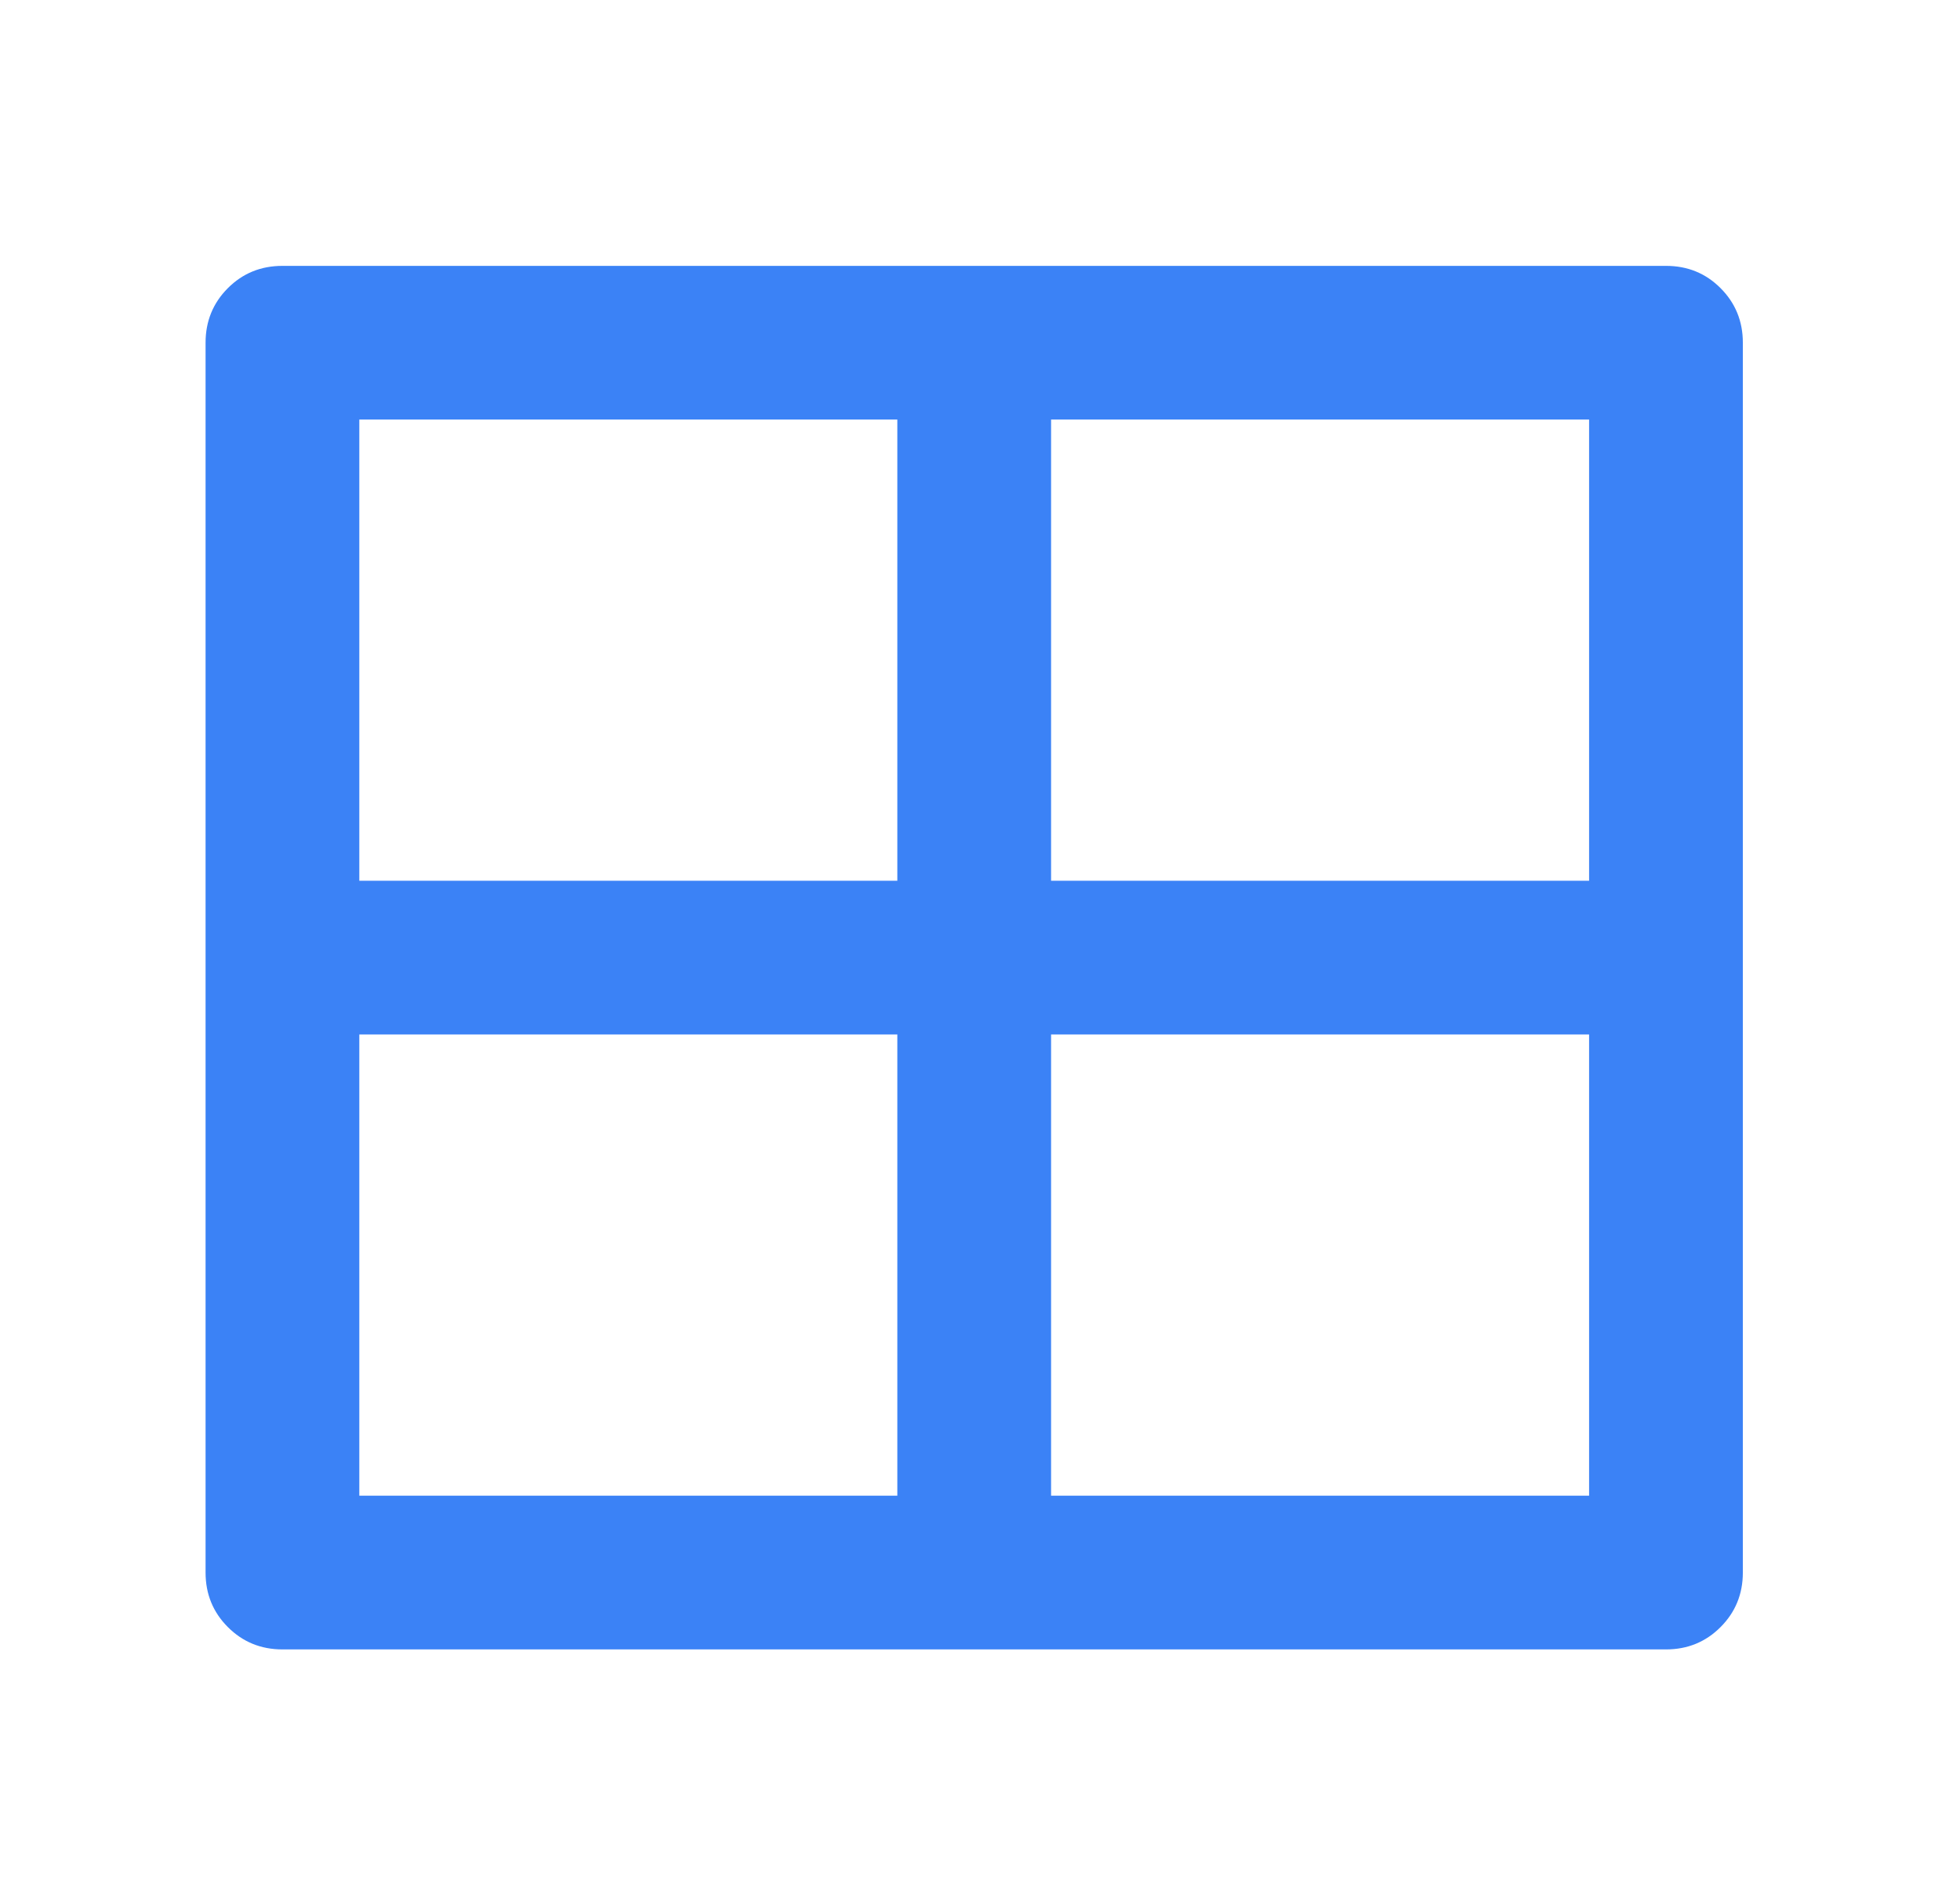 <svg width="34" height="33" viewBox="0 0 34 33" fill="none" xmlns="http://www.w3.org/2000/svg">
<path d="M28.9 4.612C29.273 4.612 29.589 4.74 29.846 4.998C30.104 5.256 30.233 5.572 30.233 5.945V27.278C30.233 27.652 30.104 27.967 29.846 28.225C29.589 28.483 29.273 28.612 28.9 28.612H4.9C4.526 28.612 4.211 28.483 3.953 28.225C3.695 27.967 3.566 27.652 3.566 27.278V5.945C3.566 5.572 3.695 5.256 3.953 4.998C4.211 4.74 4.526 4.612 4.9 4.612H28.9ZM15.566 17.945H6.233V25.945H15.566V17.945ZM27.566 17.945H18.233V25.945H27.566V17.945ZM15.566 7.278H6.233V15.278H15.566V7.278ZM27.566 7.278H18.233V15.278H27.566V7.278Z" fill="#3B82F6"/>
</svg>
